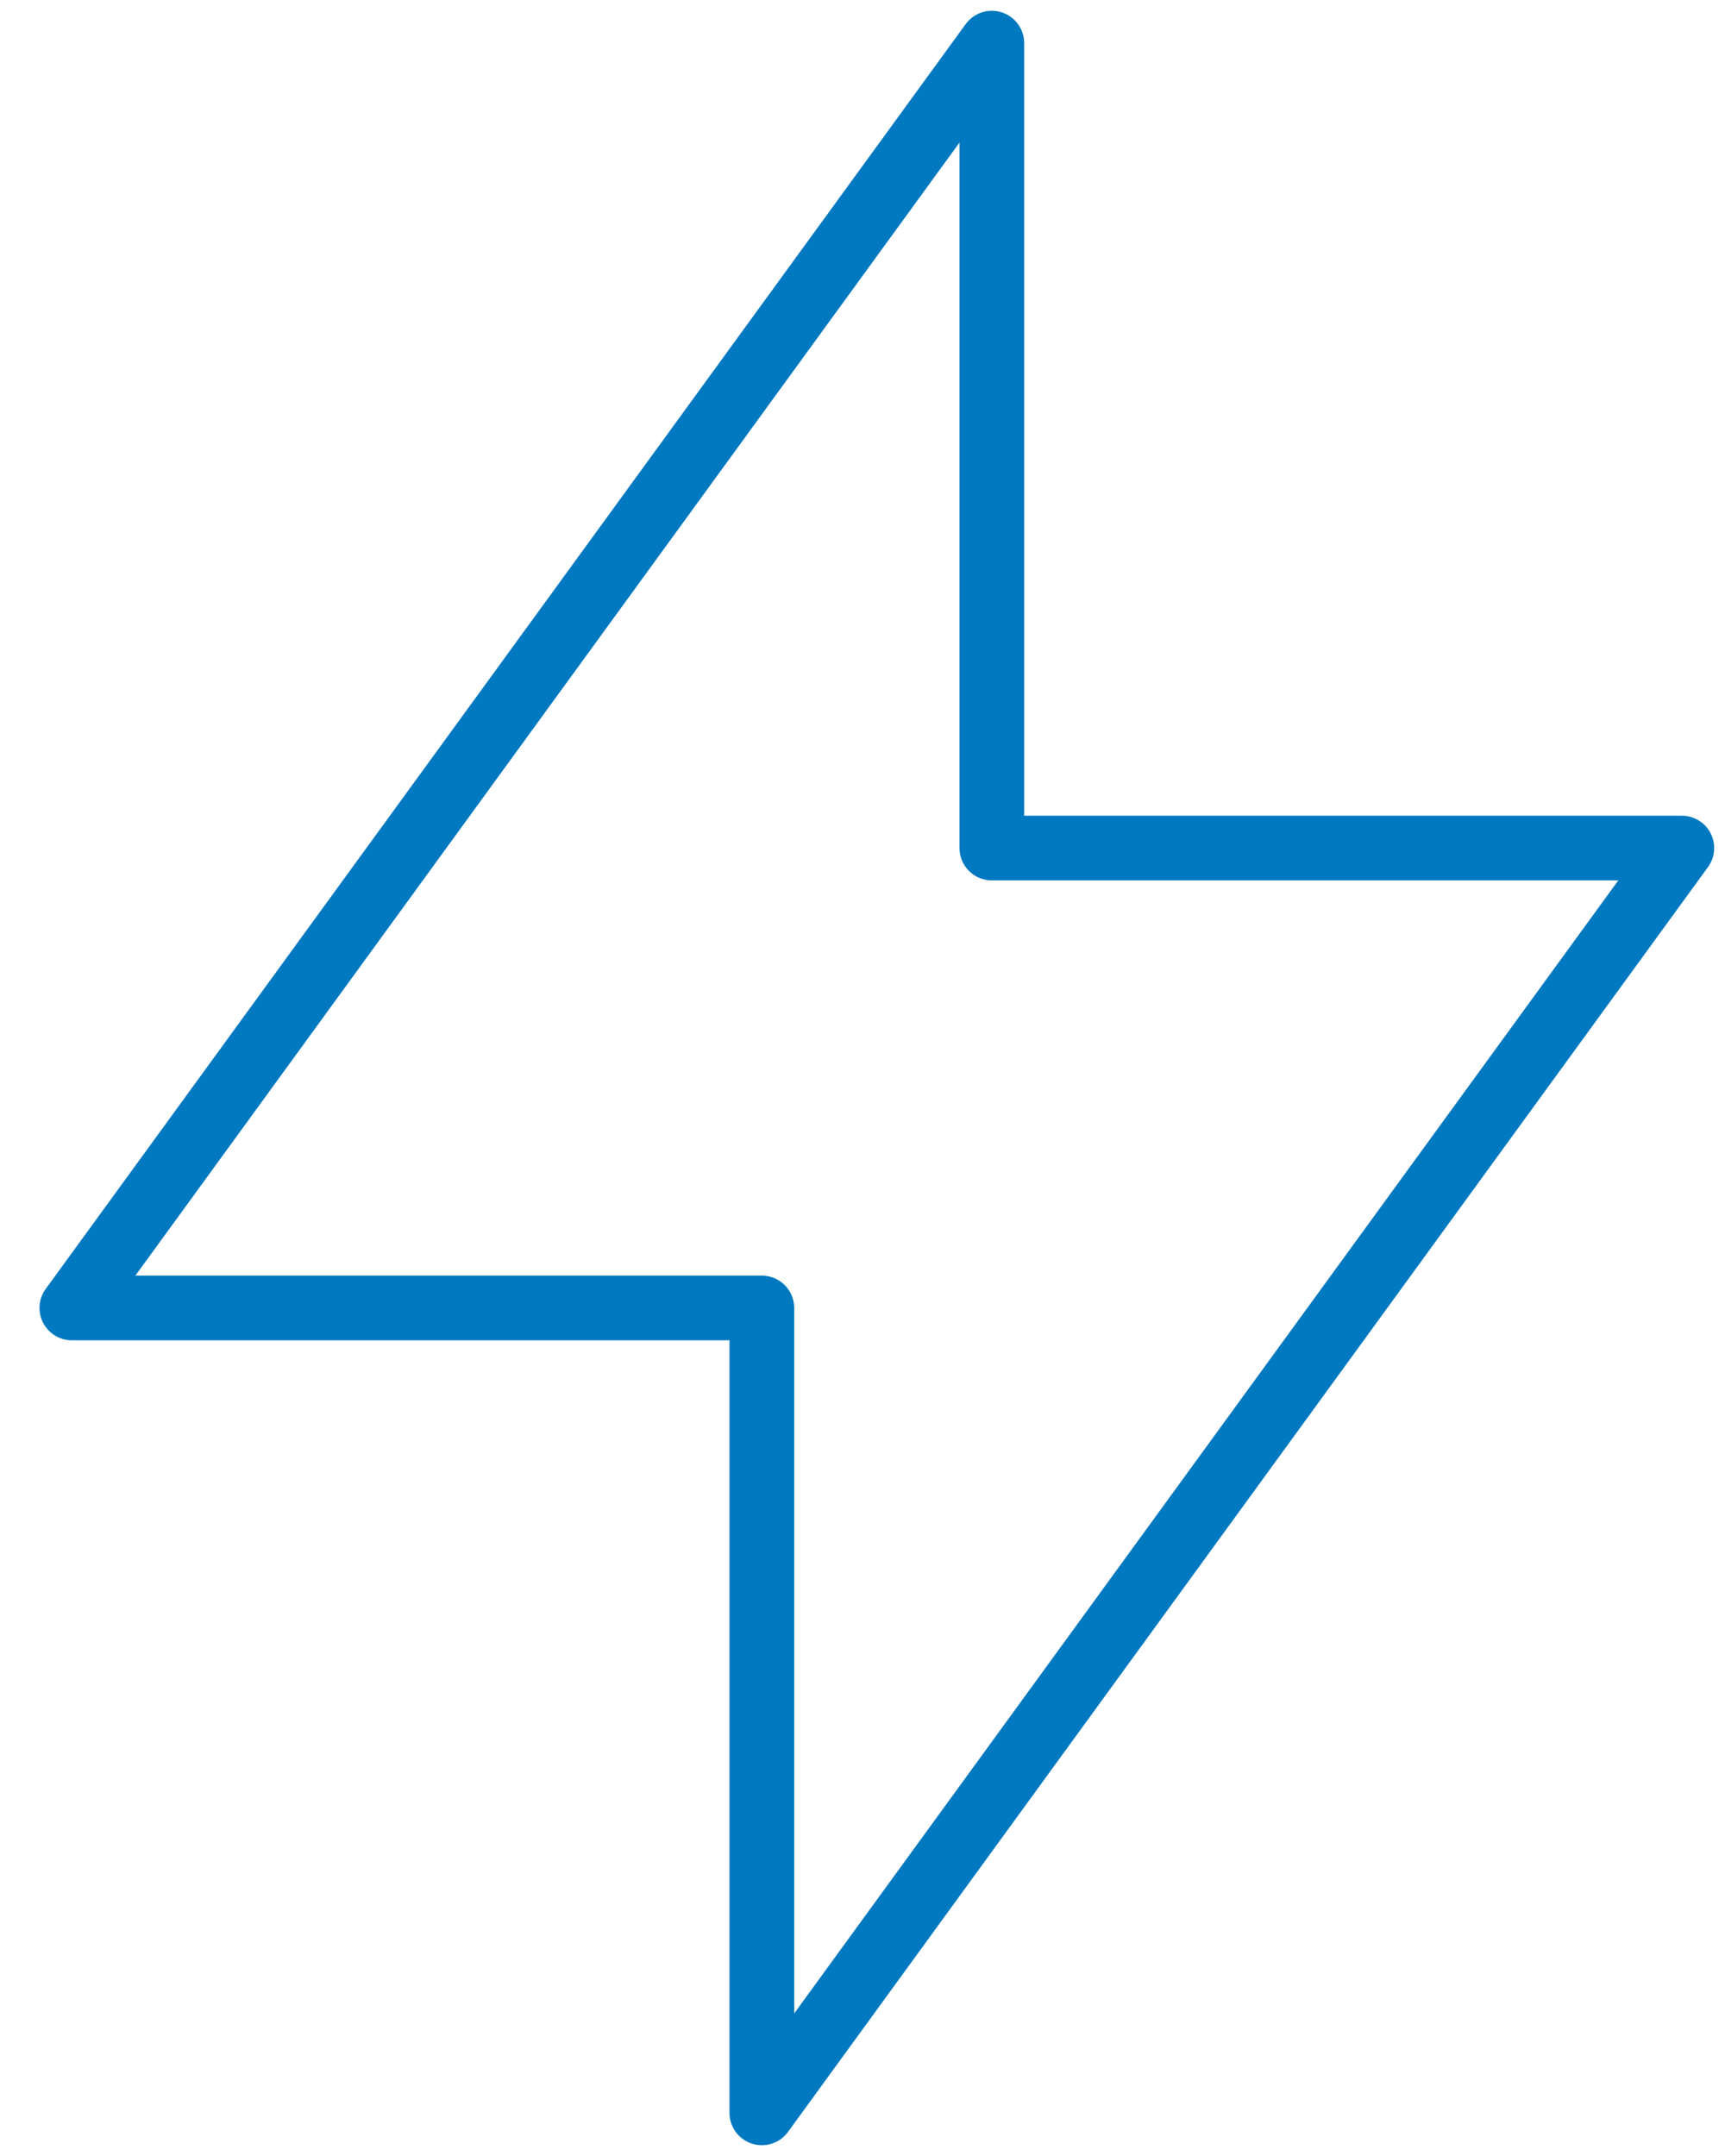 <svg width="40" height="50" viewBox="0 0 40 50" fill="none" xmlns="http://www.w3.org/2000/svg">
<path d="M22.999 1V19.667H38.999L17.666 49V30.333H1.666L22.999 1Z" stroke="#0079C1" stroke-width="1.5" stroke-linecap="round" stroke-linejoin="round"/>
</svg>
